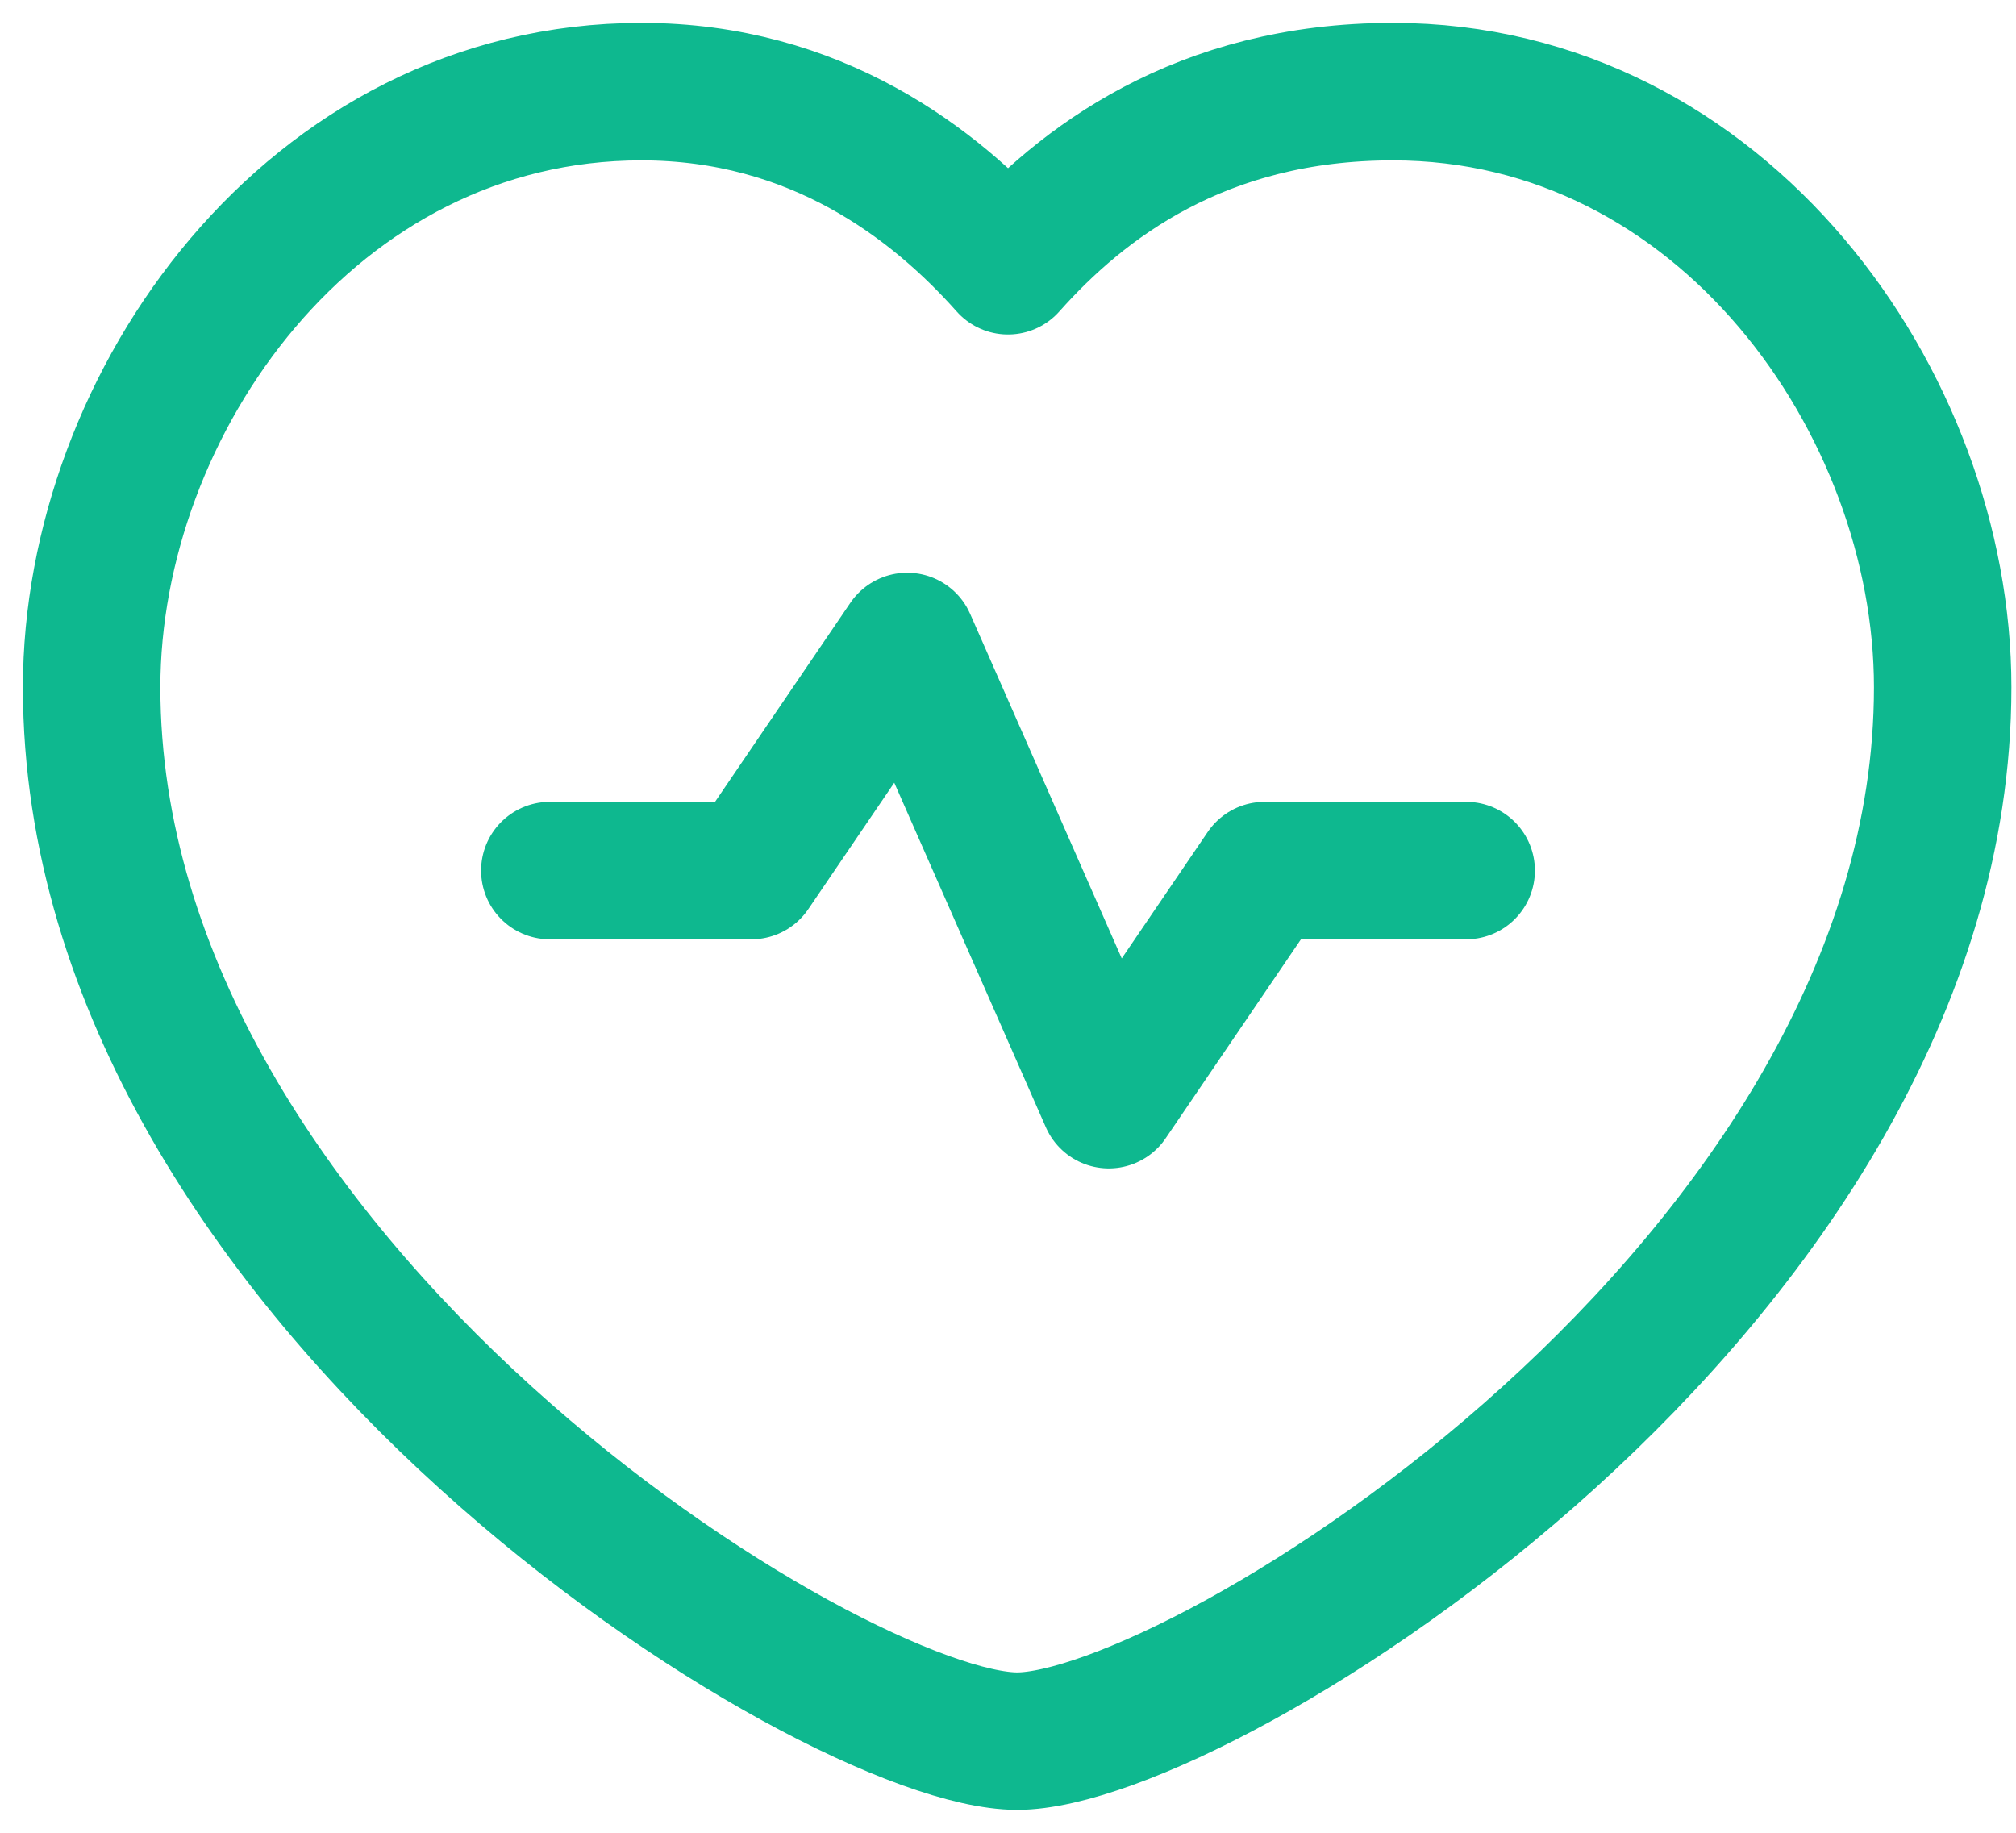 <svg width="22" height="20" viewBox="0 0 22 20" fill="none" xmlns="http://www.w3.org/2000/svg">
<path d="M11 2.9C11.8 2 13.1 1 15.2 1C18.8 1 21.2 4.4 21.2 7.5C21.2 14 13.1 19 11.1 19C9.1 19 1 14 1 7.5C1 4.4 3.4 1 7 1C8.9 1 10.2 2 11 2.9Z" stroke="#0EB88F" stroke-width="1.5" stroke-miterlimit="10" stroke-linecap="round" stroke-linejoin="round"/>
<path d="M6 9.5H8.2L9.9 7L12.1 12L13.8 9.5H16" stroke="#0EB88F" stroke-width="1.5" stroke-miterlimit="10" stroke-linecap="round" stroke-linejoin="round"/>
</svg>
